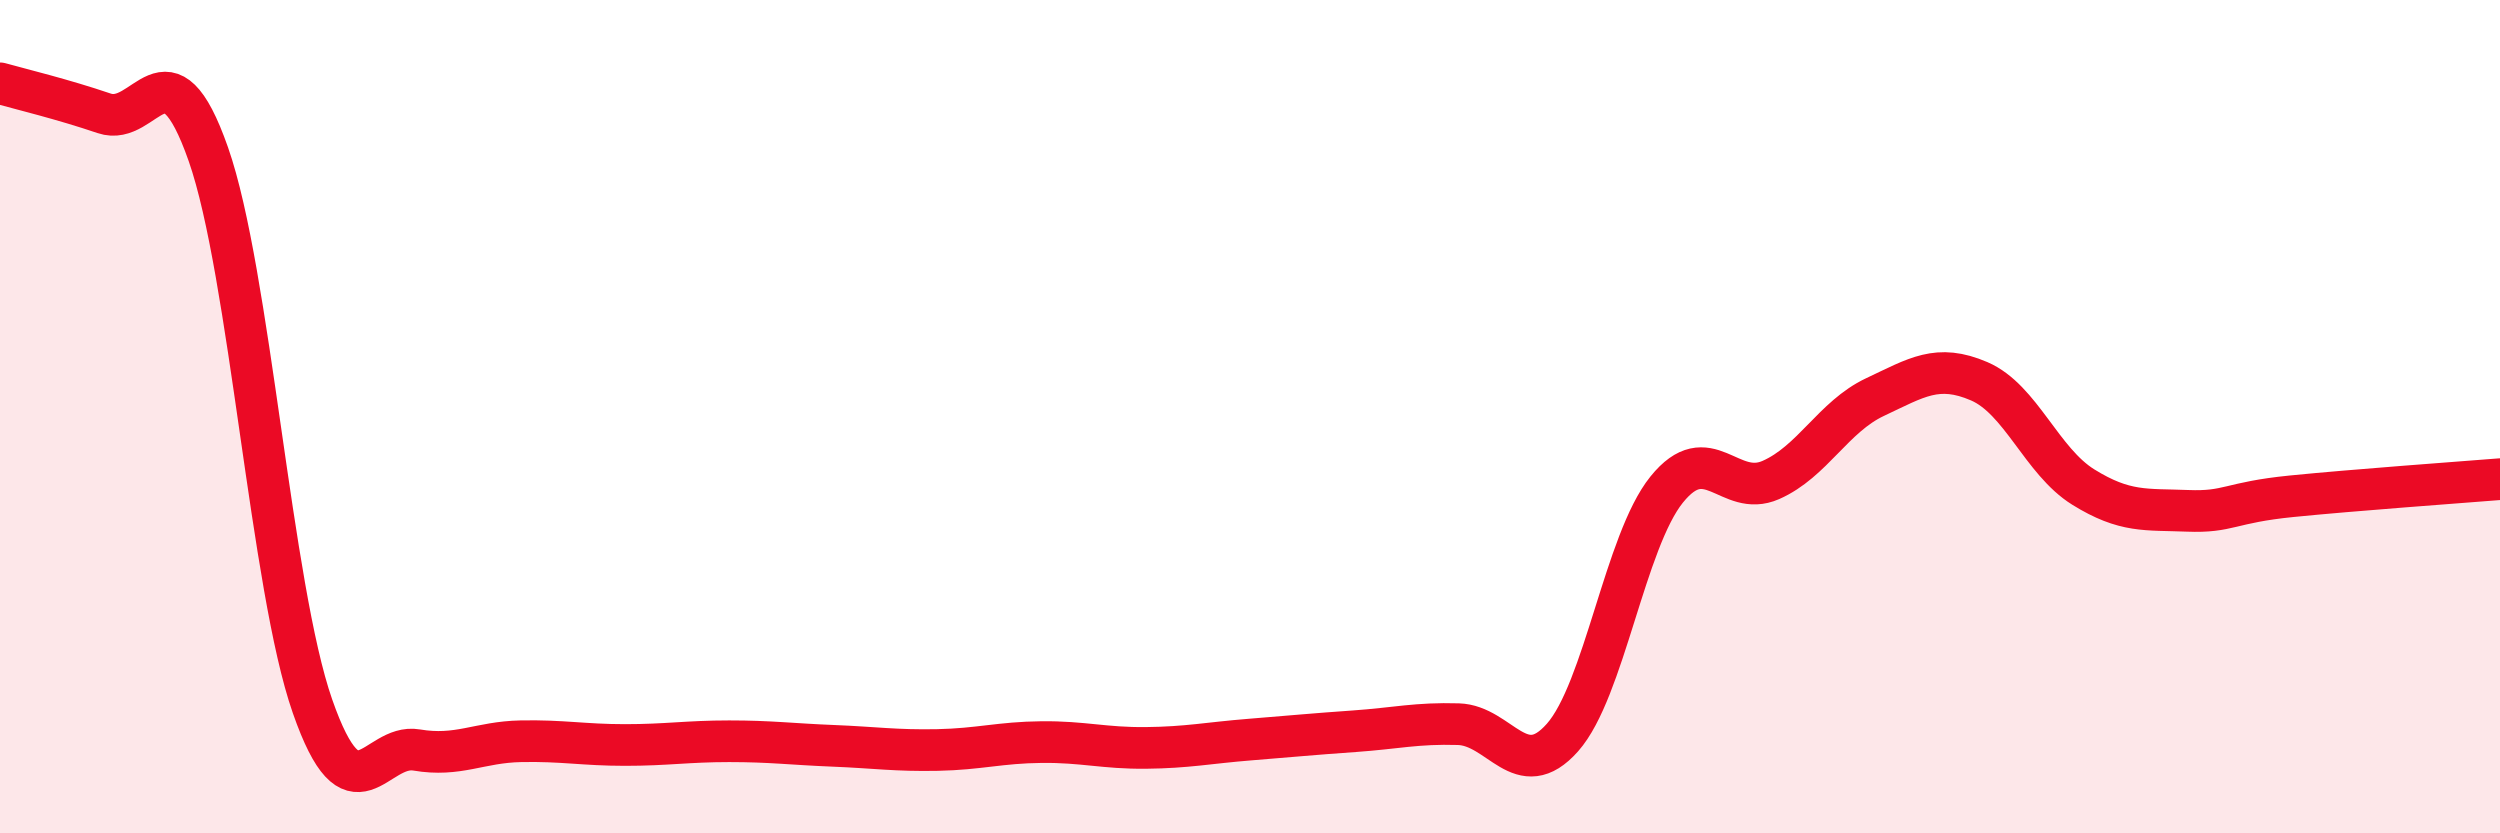 
    <svg width="60" height="20" viewBox="0 0 60 20" xmlns="http://www.w3.org/2000/svg">
      <path
        d="M 0,2 C 0.5,2.14 1.5,2.38 2.5,2.72 C 3.5,3.06 4,0.85 5,3.7 C 6,6.55 6.5,14.09 7.5,16.95 C 8.5,19.81 9,17.83 10,18 C 11,18.17 11.5,17.81 12.5,17.79 C 13.5,17.77 14,17.88 15,17.88 C 16,17.88 16.5,17.79 17.5,17.79 C 18.5,17.79 19,17.86 20,17.9 C 21,17.94 21.5,18.02 22.5,18 C 23.5,17.98 24,17.82 25,17.81 C 26,17.8 26.5,17.96 27.5,17.95 C 28.5,17.94 29,17.83 30,17.75 C 31,17.67 31.5,17.62 32.5,17.55 C 33.5,17.48 34,17.35 35,17.38 C 36,17.41 36.5,18.83 37.5,17.7 C 38.5,16.57 39,12.99 40,11.75 C 41,10.51 41.5,11.96 42.5,11.52 C 43.5,11.08 44,10 45,9.53 C 46,9.06 46.5,8.72 47.5,9.15 C 48.5,9.58 49,11.07 50,11.69 C 51,12.31 51.5,12.22 52.5,12.26 C 53.5,12.3 53.5,12.06 55,11.91 C 56.5,11.76 59,11.58 60,11.5L60 20L0 20Z"
        fill="#EB0A25"
        opacity="0.1"
        stroke-linecap="round"
        stroke-linejoin="round"
      />
      <path
        d="M 0,2 C 0.5,2.14 1.5,2.38 2.5,2.72 C 3.5,3.06 4,0.85 5,3.7 C 6,6.55 6.5,14.09 7.5,16.95 C 8.5,19.81 9,17.83 10,18 C 11,18.17 11.5,17.81 12.5,17.79 C 13.5,17.77 14,17.88 15,17.88 C 16,17.88 16.5,17.79 17.5,17.79 C 18.5,17.79 19,17.86 20,17.9 C 21,17.94 21.5,18.02 22.5,18 C 23.5,17.98 24,17.82 25,17.81 C 26,17.8 26.5,17.96 27.5,17.95 C 28.5,17.94 29,17.83 30,17.75 C 31,17.67 31.5,17.62 32.5,17.55 C 33.5,17.48 34,17.35 35,17.38 C 36,17.41 36.5,18.83 37.5,17.7 C 38.5,16.57 39,12.99 40,11.75 C 41,10.51 41.5,11.96 42.5,11.52 C 43.5,11.08 44,10 45,9.53 C 46,9.06 46.5,8.72 47.5,9.15 C 48.5,9.58 49,11.07 50,11.69 C 51,12.31 51.5,12.22 52.5,12.26 C 53.5,12.3 53.5,12.06 55,11.91 C 56.5,11.76 59,11.58 60,11.5"
        stroke="#EB0A25"
        stroke-width="1"
        fill="none"
        stroke-linecap="round"
        stroke-linejoin="round"
      />
    </svg>
  